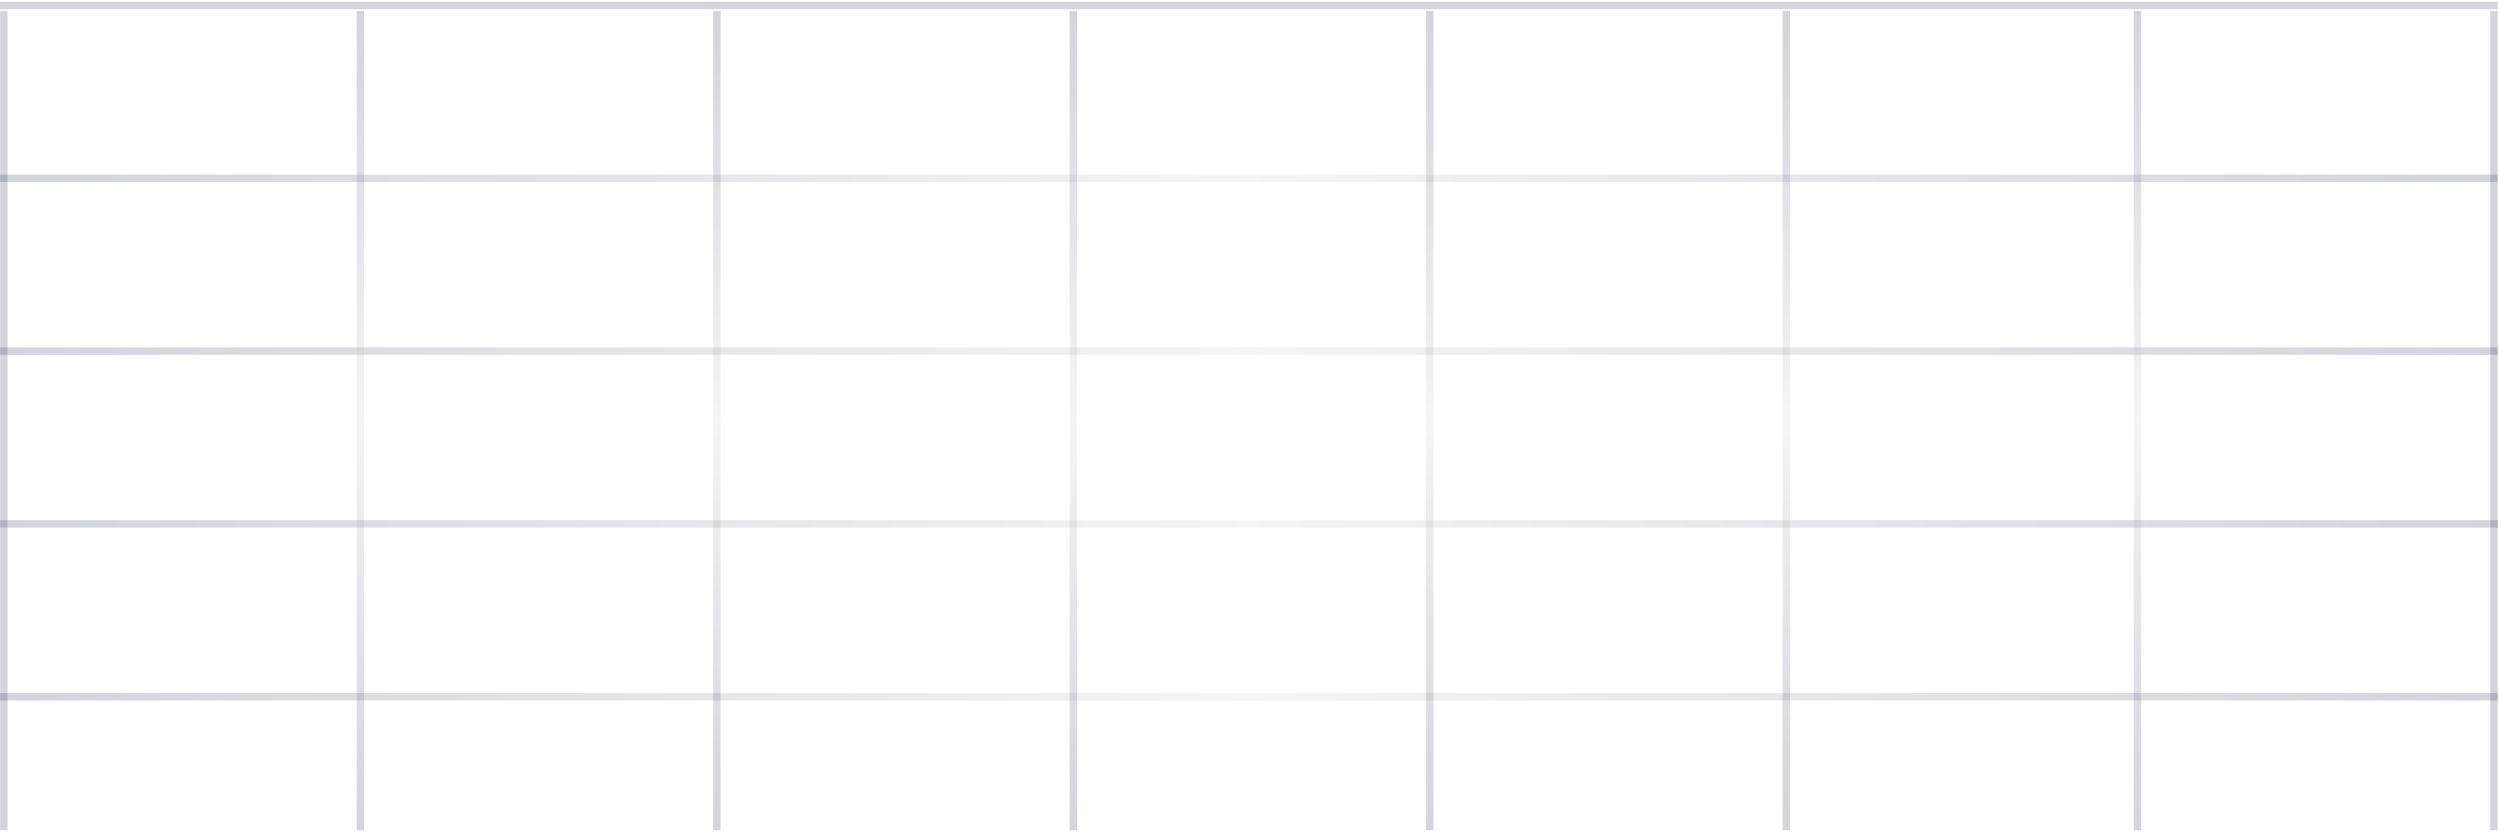 <?xml version="1.0" encoding="utf-8"?>
<svg xmlns="http://www.w3.org/2000/svg" fill="none" height="100%" overflow="visible" preserveAspectRatio="none" style="display: block;" viewBox="0 0 459 153" width="100%">
<g id="Grid">
<path d="M0 127.927H458.6" id="Line 103" stroke="url(#paint0_linear_0_7147)" stroke-opacity="0.2" stroke-width="1.361"/>
<path d="M0 64.462H458.6" id="Line 104" stroke="url(#paint1_linear_0_7147)" stroke-opacity="0.2" stroke-width="1.361"/>
<path d="M0 96.195H458.6" id="Line 102" stroke="url(#paint2_linear_0_7147)" stroke-opacity="0.2" stroke-width="1.361"/>
<path d="M0 32.732H458.6" id="Line 101" stroke="url(#paint3_linear_0_7147)" stroke-opacity="0.2" stroke-width="1.361"/>
<path d="M0 1H458.6" id="Line 99" stroke="url(#paint4_linear_0_7147)" stroke-opacity="0.2" stroke-width="1.361"/>
<line id="Line 100" stroke="url(#paint5_linear_0_7147)" stroke-opacity="0.2" stroke-width="1.361" x1="0.712" x2="0.712" y1="1.991" y2="152.43"/>
<line id="Line 101_2" stroke="url(#paint6_linear_0_7147)" stroke-opacity="0.2" stroke-width="1.361" x1="66.162" x2="66.162" y1="1.991" y2="152.43"/>
<line id="Line 102_2" stroke="url(#paint7_linear_0_7147)" stroke-opacity="0.2" stroke-width="1.361" x1="131.613" x2="131.613" y1="1.991" y2="152.43"/>
<line id="Line 103_2" stroke="url(#paint8_linear_0_7147)" stroke-opacity="0.2" stroke-width="1.361" x1="197.064" x2="197.064" y1="1.991" y2="152.43"/>
<line id="Line 104_2" stroke="url(#paint9_linear_0_7147)" stroke-opacity="0.2" stroke-width="1.361" x1="262.514" x2="262.514" y1="1.991" y2="152.43"/>
<line id="Line 105" stroke="url(#paint10_linear_0_7147)" stroke-opacity="0.2" stroke-width="1.361" x1="327.965" x2="327.965" y1="1.991" y2="152.43"/>
<line id="Line 106" stroke="url(#paint11_linear_0_7147)" stroke-opacity="0.2" stroke-width="1.361" x1="392.438" x2="392.438" y1="1.991" y2="152.43"/>
<line id="Line 107" stroke="url(#paint12_linear_0_7147)" stroke-opacity="0.2" stroke-width="1.361" x1="457.889" x2="457.889" y1="1.991" y2="152.43"/>
</g>
<defs>
<linearGradient gradientUnits="userSpaceOnUse" id="paint0_linear_0_7147" x1="0" x2="458.6" y1="128.427" y2="128.427">
<stop stop-color="#232A51"/>
<stop offset="0.5" stop-color="#CCCCCC"/>
<stop offset="1" stop-color="#232A51"/>
</linearGradient>
<linearGradient gradientUnits="userSpaceOnUse" id="paint1_linear_0_7147" x1="0" x2="458.6" y1="64.962" y2="64.962">
<stop stop-color="#232A51"/>
<stop offset="0.5" stop-color="#CCCCCC"/>
<stop offset="1" stop-color="#232A51"/>
</linearGradient>
<linearGradient gradientUnits="userSpaceOnUse" id="paint2_linear_0_7147" x1="0" x2="458.6" y1="96.695" y2="96.695">
<stop stop-color="#232A51"/>
<stop offset="0.5" stop-color="#CCCCCC"/>
<stop offset="1" stop-color="#232A51"/>
</linearGradient>
<linearGradient gradientUnits="userSpaceOnUse" id="paint3_linear_0_7147" x1="0" x2="458.6" y1="33.232" y2="33.232">
<stop stop-color="#232A51"/>
<stop offset="0.5" stop-color="#CCCCCC"/>
<stop offset="1" stop-color="#232A51"/>
</linearGradient>
<linearGradient gradientUnits="userSpaceOnUse" id="paint4_linear_0_7147" x1="0" x2="458.6" y1="1.5" y2="1.5">
<stop stop-color="#232A51"/>
<stop offset="0.5" stop-color="#232A51"/>
<stop offset="1" stop-color="#232A51"/>
</linearGradient>
<linearGradient gradientUnits="userSpaceOnUse" id="paint5_linear_0_7147" x1="-0.469" x2="-0.469" y1="1.991" y2="152.43">
<stop stop-color="#232A51"/>
<stop offset="0.5" stop-color="#232A51"/>
<stop offset="1" stop-color="#232A51"/>
</linearGradient>
<linearGradient gradientUnits="userSpaceOnUse" id="paint6_linear_0_7147" x1="64.982" x2="64.982" y1="1.991" y2="152.43">
<stop stop-color="#232A51"/>
<stop offset="0.5" stop-color="#CCCCCC"/>
<stop offset="1" stop-color="#232A51"/>
</linearGradient>
<linearGradient gradientUnits="userSpaceOnUse" id="paint7_linear_0_7147" x1="130.433" x2="130.433" y1="1.991" y2="152.43">
<stop stop-color="#232A51"/>
<stop offset="0.5" stop-color="#CCCCCC"/>
<stop offset="1" stop-color="#232A51"/>
</linearGradient>
<linearGradient gradientUnits="userSpaceOnUse" id="paint8_linear_0_7147" x1="195.883" x2="195.883" y1="1.991" y2="152.43">
<stop stop-color="#232A51"/>
<stop offset="0.5" stop-color="#CCCCCC"/>
<stop offset="1" stop-color="#232A51"/>
</linearGradient>
<linearGradient gradientUnits="userSpaceOnUse" id="paint9_linear_0_7147" x1="261.334" x2="261.334" y1="1.991" y2="152.43">
<stop stop-color="#232A51"/>
<stop offset="0.5" stop-color="#CCCCCC"/>
<stop offset="1" stop-color="#232A51"/>
</linearGradient>
<linearGradient gradientUnits="userSpaceOnUse" id="paint10_linear_0_7147" x1="326.784" x2="326.784" y1="1.991" y2="152.43">
<stop stop-color="#232A51"/>
<stop offset="0.5" stop-color="#CCCCCC"/>
<stop offset="1" stop-color="#232A51"/>
</linearGradient>
<linearGradient gradientUnits="userSpaceOnUse" id="paint11_linear_0_7147" x1="391.258" x2="391.258" y1="1.991" y2="152.43">
<stop stop-color="#232A51"/>
<stop offset="0.5" stop-color="#CCCCCC"/>
<stop offset="1" stop-color="#232A51"/>
</linearGradient>
<linearGradient gradientUnits="userSpaceOnUse" id="paint12_linear_0_7147" x1="456.708" x2="456.708" y1="1.991" y2="152.43">
<stop stop-color="#232A51"/>
<stop offset="0.5" stop-color="#232A51"/>
<stop offset="1" stop-color="#232A51"/>
</linearGradient>
</defs>
</svg>